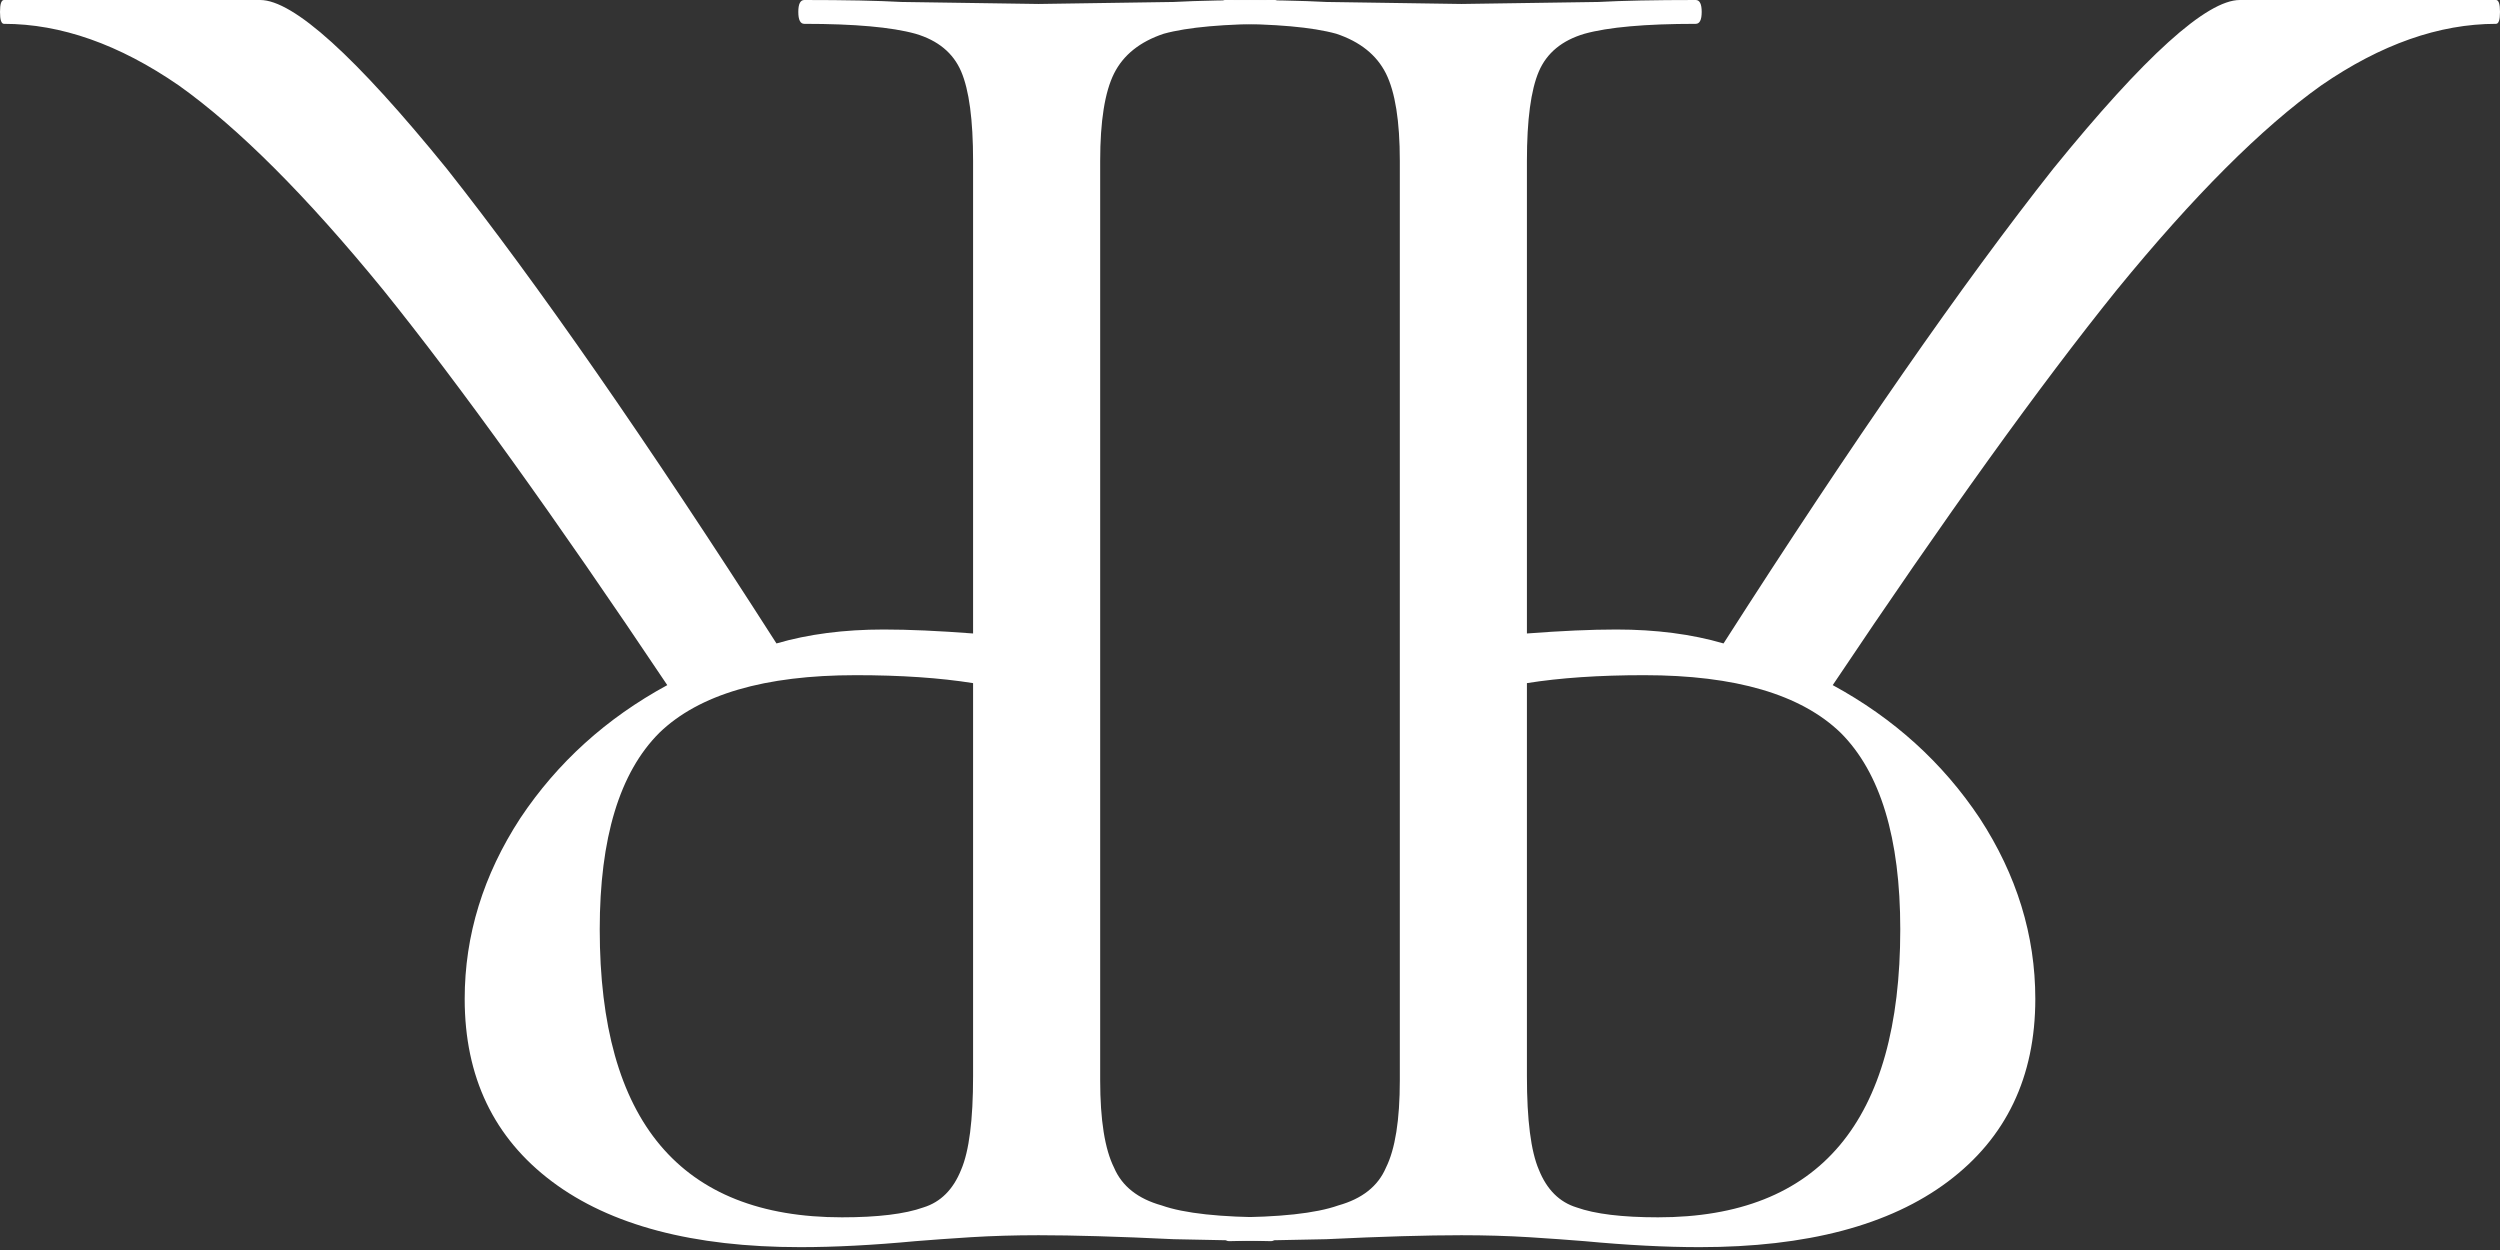 <?xml version="1.0" encoding="UTF-8"?> <svg xmlns="http://www.w3.org/2000/svg" width="56" height="28" viewBox="0 0 56 28" fill="none"><rect x="0" y="0" width="56" height="28" fill="#333333" stroke="none"/> <path d="M0.089 0.534C0.03 0.534 0 0.445 0 0.267C0 0.089 0.03 0 0.089 0H5.827C6.569 0 7.963 1.26 10.009 3.781C12.025 6.332 14.487 9.875 17.393 14.413C18.105 14.205 18.906 14.101 19.795 14.101C20.359 14.101 21.026 14.131 21.797 14.19V3.603C21.797 2.684 21.708 2.017 21.53 1.601C21.352 1.186 21.011 0.905 20.507 0.756C19.973 0.608 19.143 0.534 18.016 0.534C17.927 0.534 17.882 0.445 17.882 0.267C17.882 0.089 17.927 0 18.016 0C18.935 0 19.662 0.015 20.196 0.044L23.265 0.089L26.29 0.044C26.824 0.015 27.58 0 28.558 0C28.618 0 28.648 0.089 28.648 0.267C28.648 0.445 28.618 0.534 28.558 0.534C27.432 0.534 26.601 0.608 26.067 0.756C25.534 0.934 25.163 1.231 24.955 1.646C24.748 2.061 24.644 2.713 24.644 3.603V24.199C24.644 25.089 24.748 25.741 24.955 26.156C25.133 26.572 25.489 26.853 26.023 27.002C26.527 27.18 27.343 27.268 28.47 27.268C28.558 27.268 28.603 27.358 28.603 27.535C28.603 27.713 28.558 27.802 28.47 27.802L26.29 27.758C25.044 27.698 24.036 27.669 23.265 27.669C22.731 27.669 22.227 27.684 21.753 27.713C21.278 27.743 20.863 27.773 20.507 27.802C19.558 27.891 18.698 27.936 17.927 27.936C15.525 27.936 13.671 27.446 12.367 26.468C11.062 25.489 10.409 24.125 10.409 22.375C10.409 20.952 10.824 19.602 11.655 18.327C12.485 17.082 13.582 16.088 14.947 15.347C12.426 11.581 10.305 8.63 8.585 6.495C6.865 4.389 5.338 2.862 4.004 1.913C2.669 0.993 1.364 0.534 0.089 0.534ZM21.797 15.302C21.056 15.184 20.181 15.124 19.172 15.124C17.126 15.124 15.658 15.555 14.769 16.415C13.879 17.304 13.434 18.772 13.434 20.818C13.434 25.119 15.243 27.268 18.861 27.268C19.662 27.268 20.27 27.194 20.685 27.046C21.07 26.927 21.352 26.646 21.53 26.201C21.708 25.786 21.797 25.089 21.797 24.11V15.302Z" fill="white"></path> <path d="M55.911 0.534C55.97 0.534 56 0.445 56 0.267C56 0.089 55.97 0 55.911 0H50.173C49.431 0 48.037 1.26 45.991 3.781C43.975 6.332 41.513 9.875 38.607 14.413C37.895 14.205 37.094 14.101 36.205 14.101C35.641 14.101 34.974 14.131 34.203 14.19V3.603C34.203 2.684 34.292 2.017 34.47 1.601C34.648 1.186 34.989 0.905 35.493 0.756C36.027 0.608 36.857 0.534 37.984 0.534C38.073 0.534 38.118 0.445 38.118 0.267C38.118 0.089 38.073 0 37.984 0C37.065 0 36.338 0.015 35.804 0.044L32.735 0.089L29.71 0.044C29.176 0.015 28.42 0 27.442 0C27.382 0 27.352 0.089 27.352 0.267C27.352 0.445 27.382 0.534 27.442 0.534C28.568 0.534 29.399 0.608 29.933 0.756C30.466 0.934 30.837 1.231 31.045 1.646C31.252 2.061 31.356 2.713 31.356 3.603V24.199C31.356 25.089 31.252 25.741 31.045 26.156C30.867 26.572 30.511 26.853 29.977 27.002C29.473 27.18 28.657 27.268 27.53 27.268C27.442 27.268 27.397 27.358 27.397 27.535C27.397 27.713 27.442 27.802 27.53 27.802L29.71 27.758C30.956 27.698 31.964 27.669 32.735 27.669C33.269 27.669 33.773 27.684 34.248 27.713C34.722 27.743 35.137 27.773 35.493 27.802C36.442 27.891 37.302 27.936 38.073 27.936C40.475 27.936 42.329 27.446 43.633 26.468C44.938 25.489 45.591 24.125 45.591 22.375C45.591 20.952 45.176 19.602 44.345 18.327C43.515 17.082 42.418 16.088 41.053 15.347C43.574 11.581 45.695 8.63 47.415 6.495C49.135 4.389 50.662 2.862 51.996 1.913C53.331 0.993 54.636 0.534 55.911 0.534ZM34.203 15.302C34.944 15.184 35.819 15.124 36.828 15.124C38.874 15.124 40.342 15.555 41.231 16.415C42.121 17.304 42.566 18.772 42.566 20.818C42.566 25.119 40.757 27.268 37.139 27.268C36.338 27.268 35.73 27.194 35.315 27.046C34.93 26.927 34.648 26.646 34.47 26.201C34.292 25.786 34.203 25.089 34.203 24.11V15.302Z" fill="white"></path> </svg> 